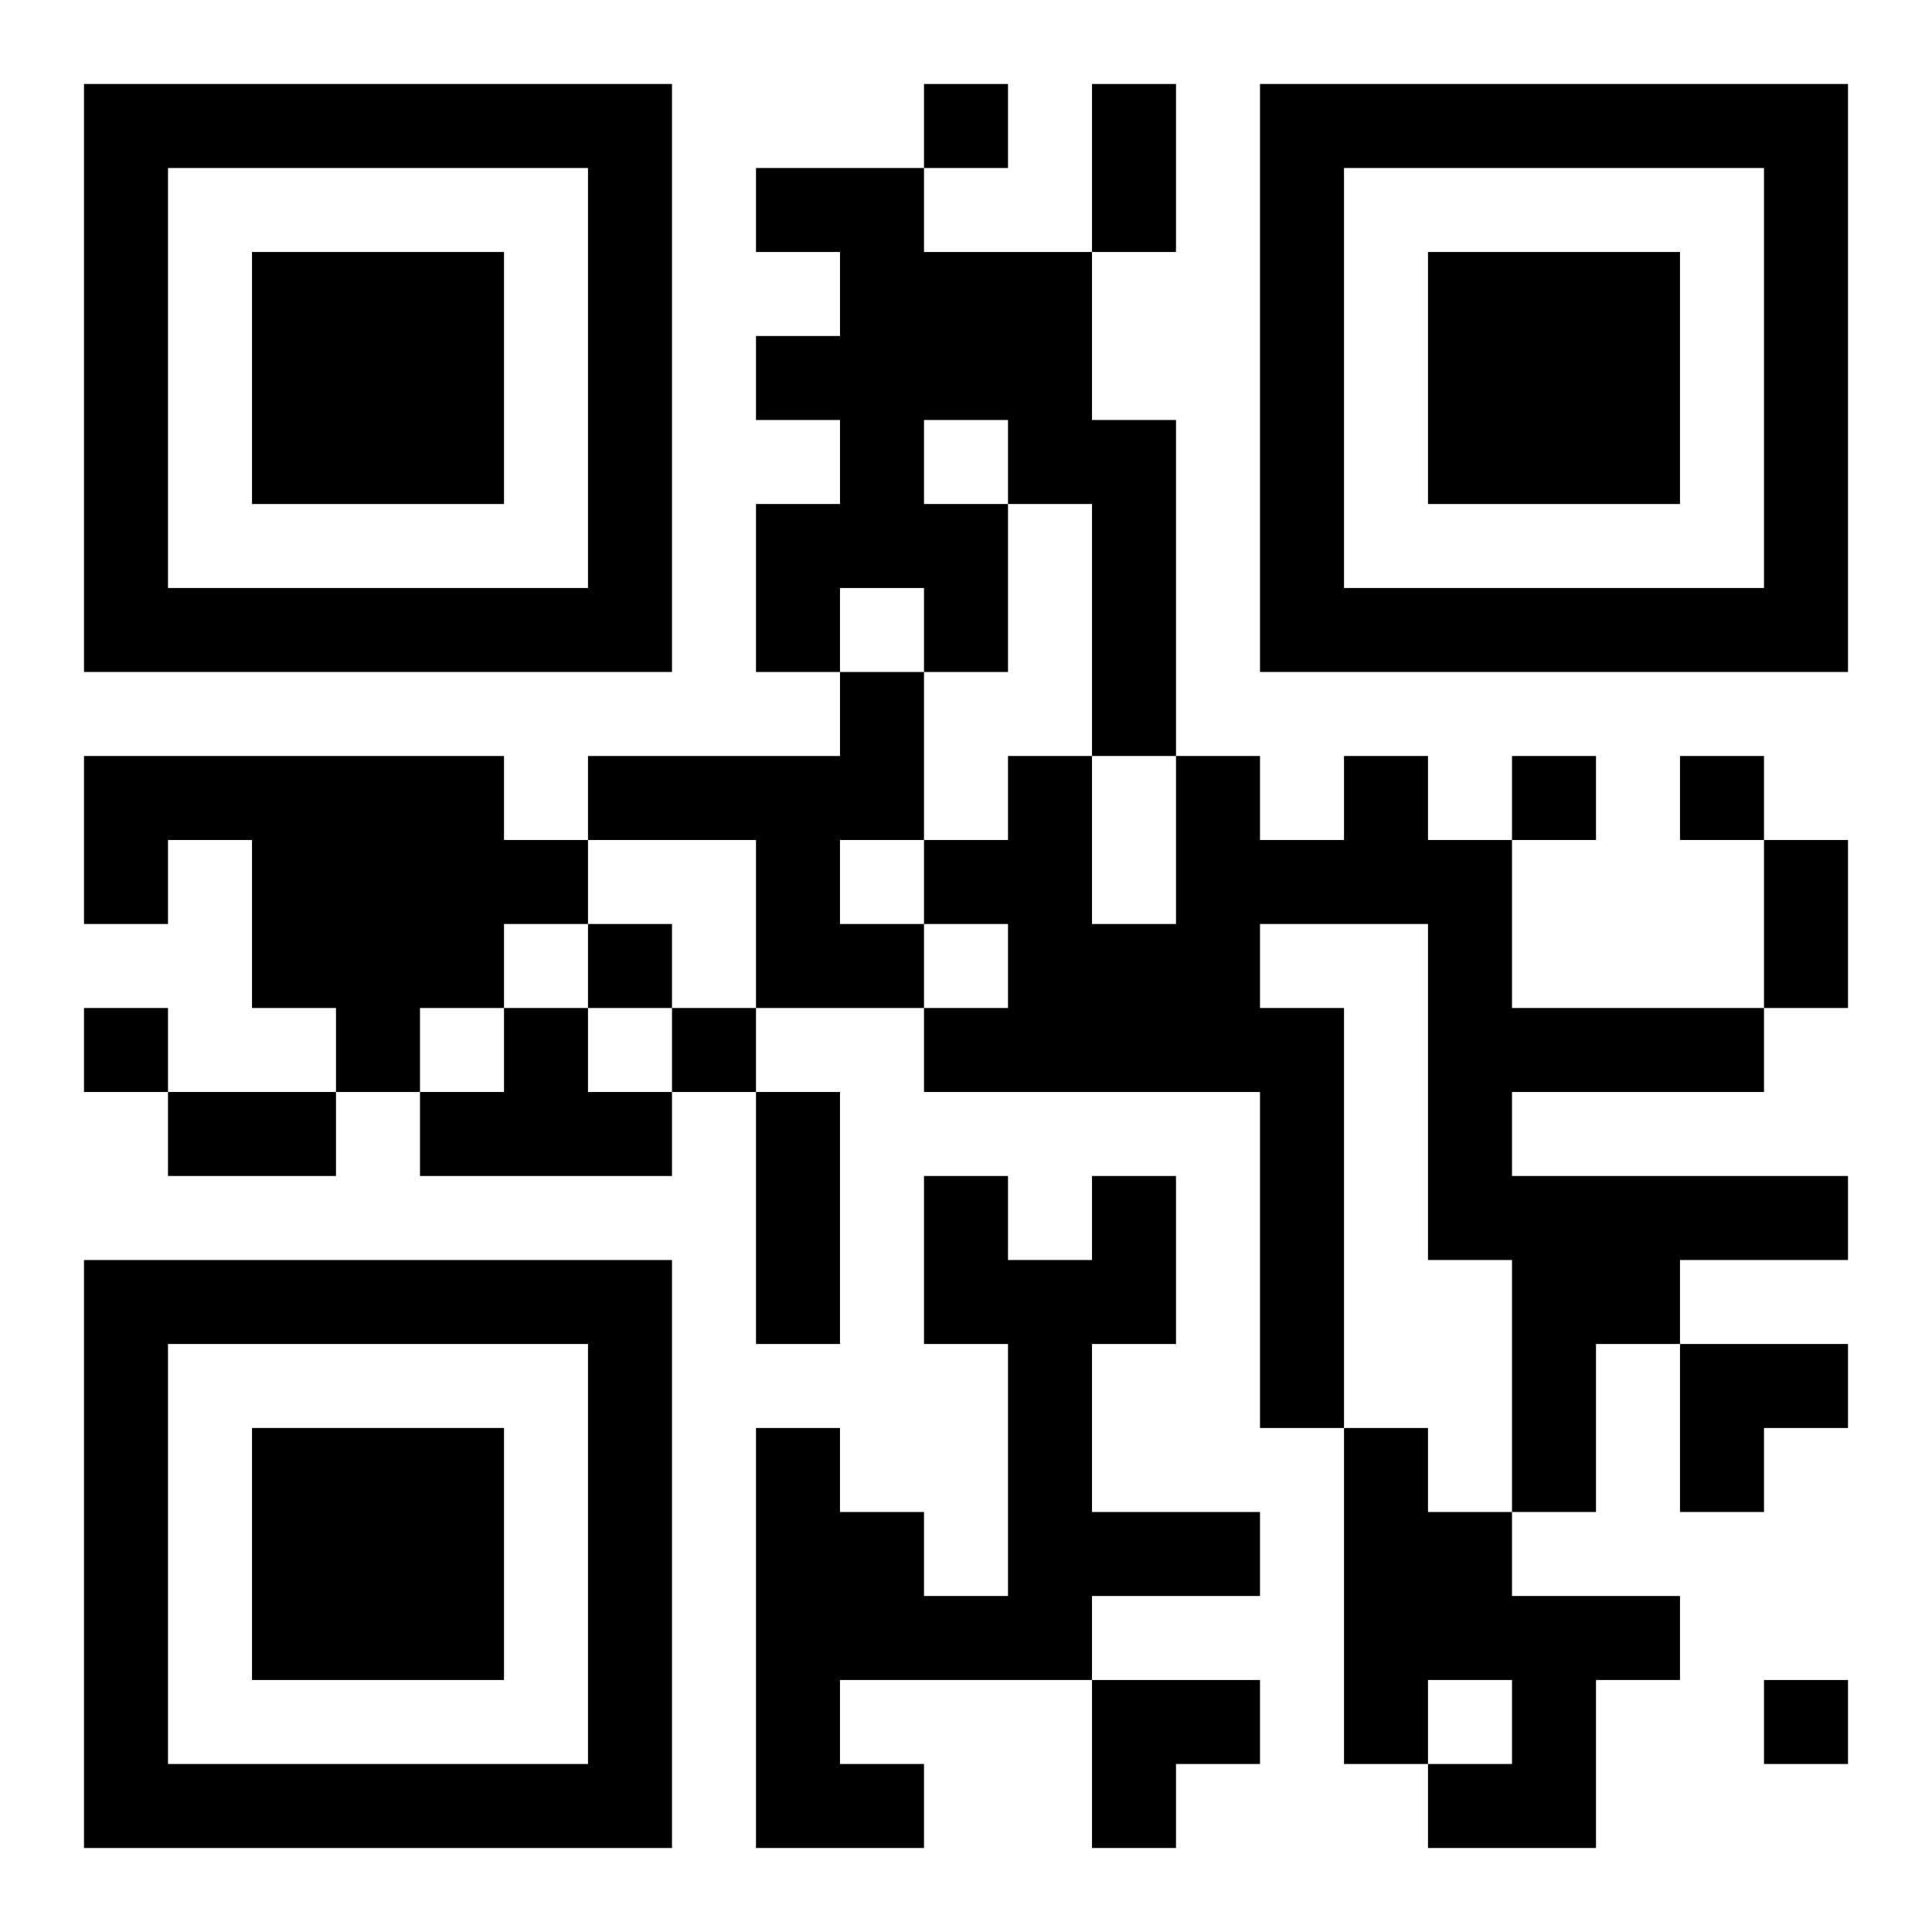 <?xml version="1.0" encoding="UTF-8"?>
<svg width="250" height="250" baseProfile="full" version="1.1" viewBox="-1 -1 23 23" xmlns="http://www.w3.org/2000/svg" xmlns:xlink="http://www.w3.org/1999/xlink"><symbol id="a"><path d="m0 7v7h7v-7h-7zm1 1h5v5h-5v-5zm1 1v3h3v-3h-3z"/></symbol><use y="-7" xlink:href="#a"/><use y="7" xlink:href="#a"/><use x="14" y="-7" xlink:href="#a"/><path d="m8 1h2v1h2v2h1v4h-1v-3h-1v2h-1v-1h-1v1h-1v-2h1v-1h-1v-1h1v-1h-1v-1m2 3v1h1v-1h-1m-1 3h1v2h-1v1h1v1h-2v-2h-2v-1h3v-1m-9 1h5v1h1v1h-1v1h-1v1h-1v-1h-1v-2h-1v1h-1v-2m15 0h1v1h1v2h3v1h-3v1h4v1h-2v1h-1v2h-1v-3h-1v-4h-2v1h1v5h-1v-4h-4v-1h1v-1h-1v-1h1v-1h1v2h1v-2h1v1h1v-1m-10 3h1v1h1v1h-3v-1h1v-1m7 2h1v2h-1v2h2v1h-2v1h-3v1h1v1h-2v-5h1v1h1v1h1v-3h-1v-2h1v1h1v-1m3 3h1v1h1v1h2v1h-1v2h-2v-1h1v-1h-1v1h-1v-4m-5-16v1h1v-1h-1m7 8v1h1v-1h-1m2 0v1h1v-1h-1m-13 2v1h1v-1h-1m-6 1v1h1v-1h-1m7 0v1h1v-1h-1m13 8v1h1v-1h-1m-8-19h1v2h-1v-2m8 9h1v2h-1v-2m-19 3h2v1h-2v-1m7 0h1v3h-1v-3m11 3h2v1h-1v1h-1zm-7 4h2v1h-1v1h-1z"/></svg>
